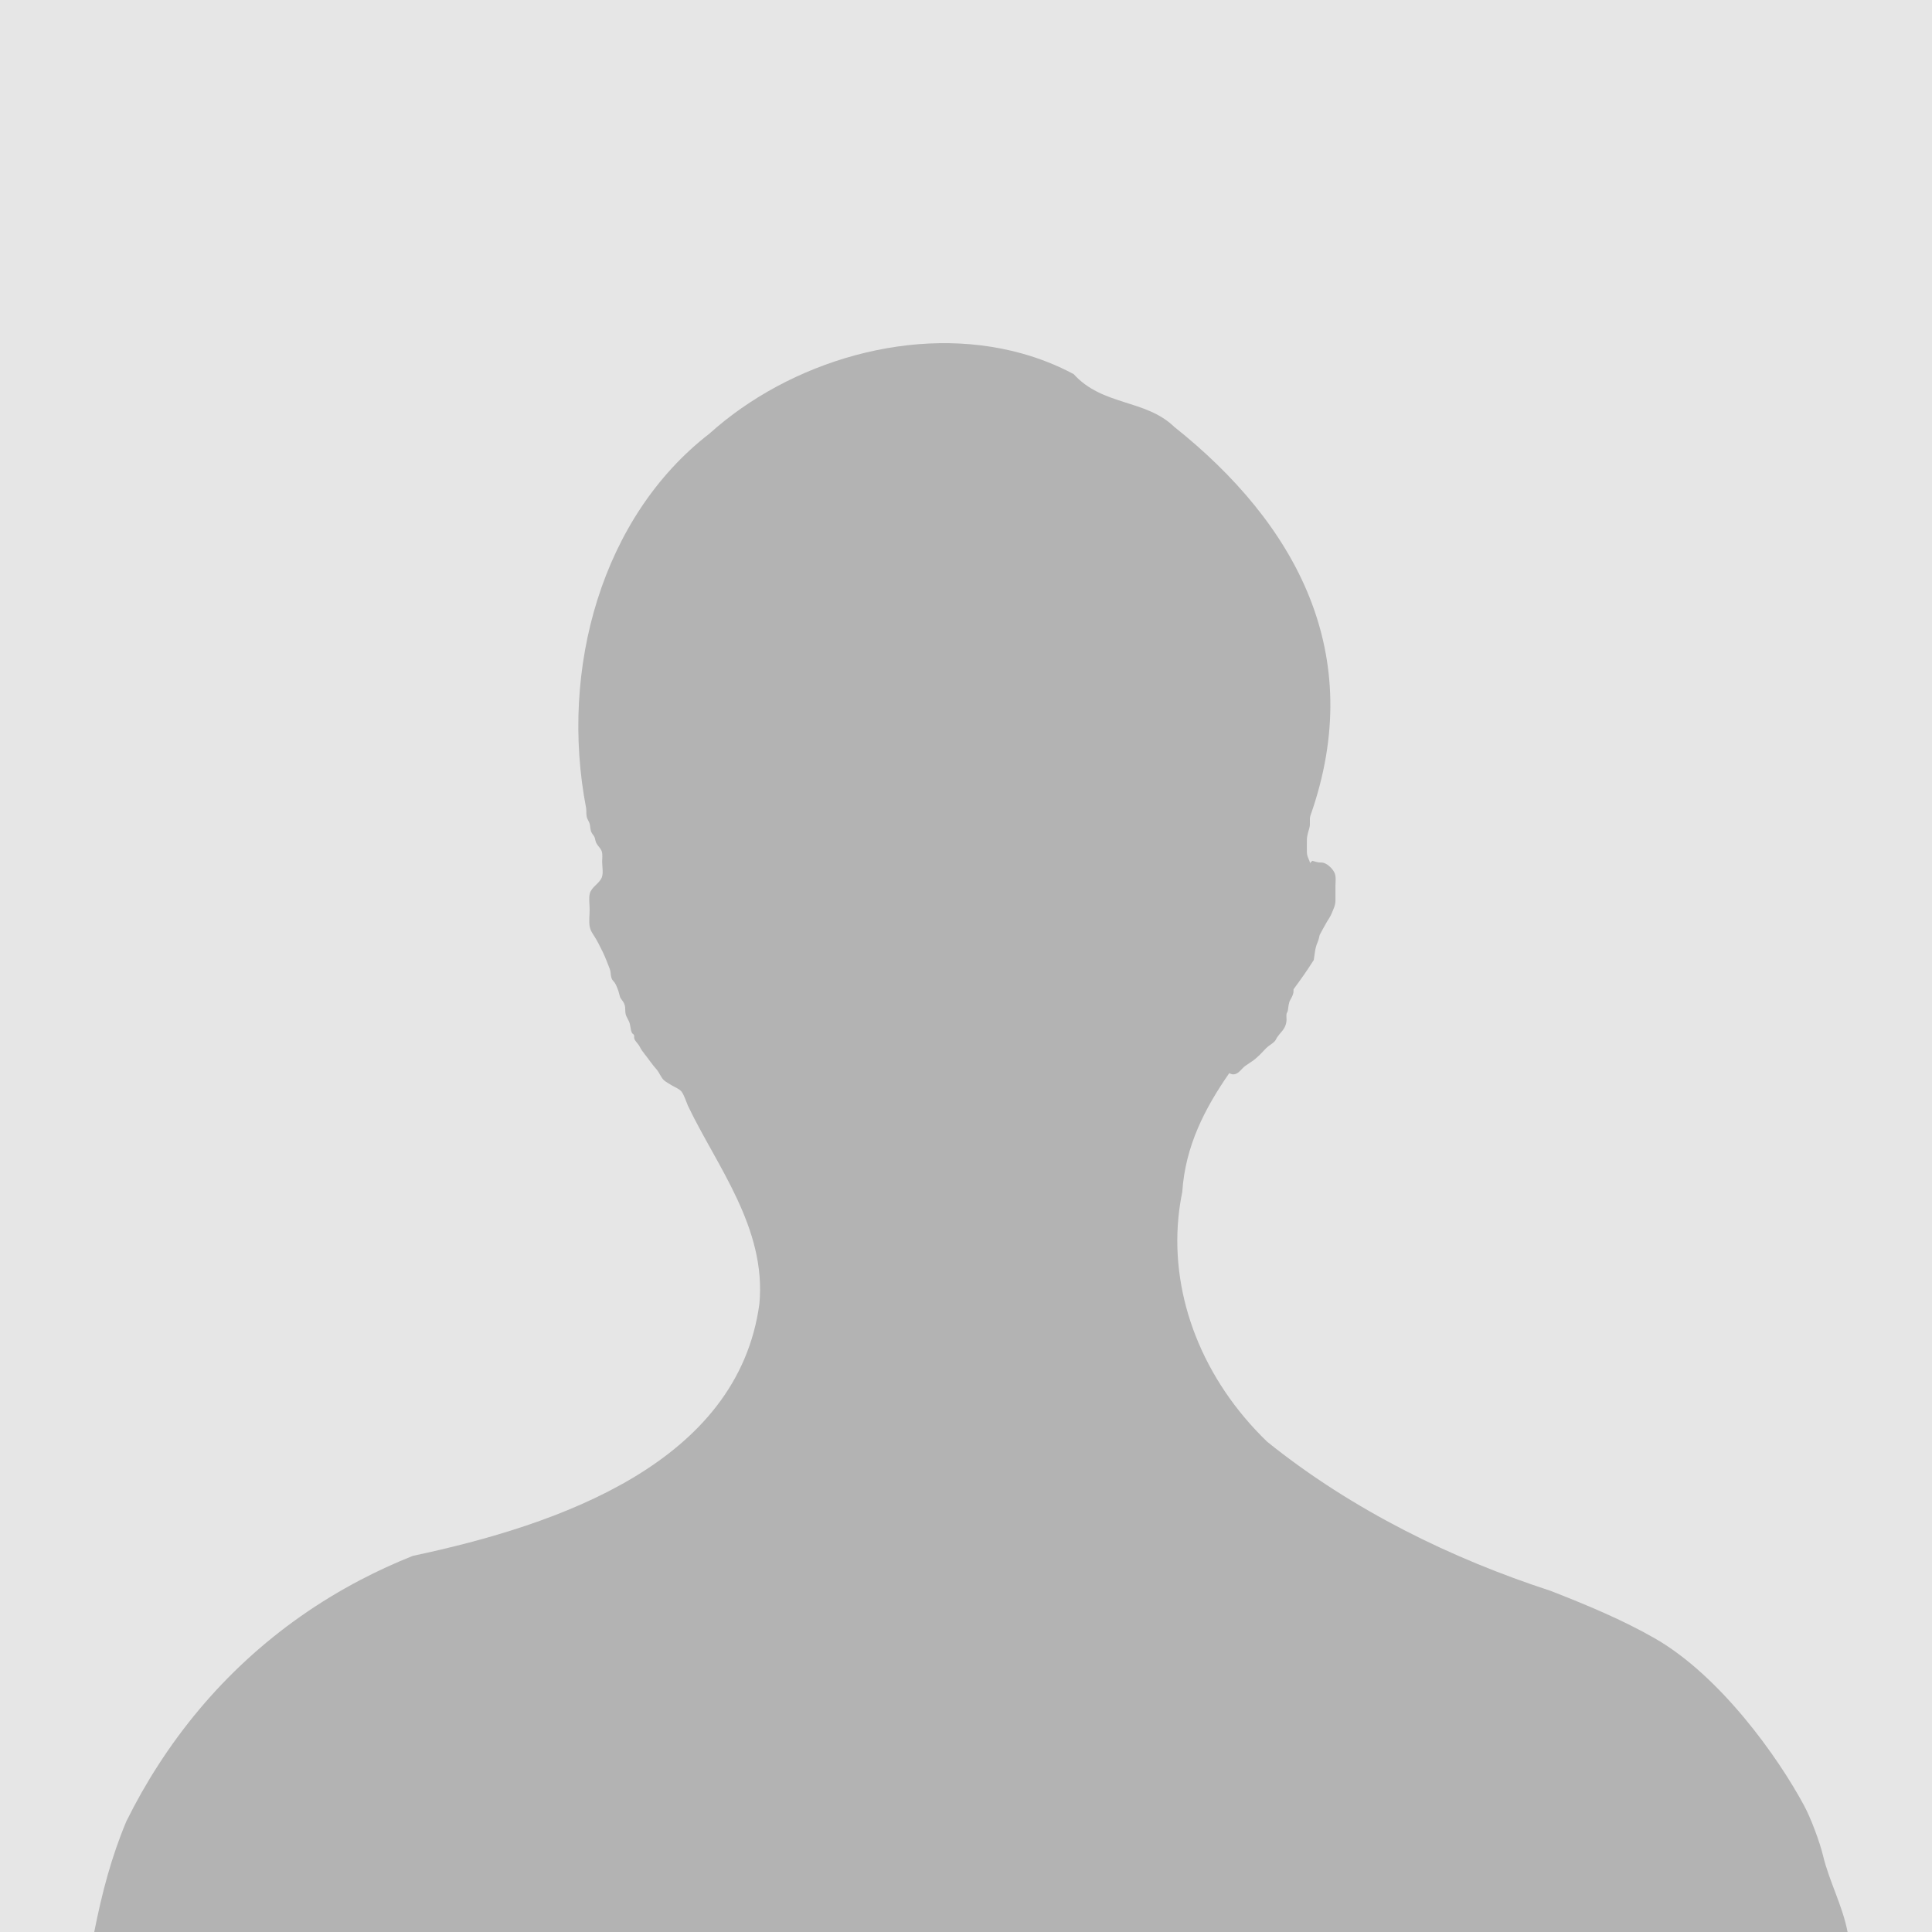 <svg xmlns="http://www.w3.org/2000/svg" viewBox="0 0 3600 3600"><path d="M0 0h3600v3600H0z" style="fill:#e6e6e6"/><path d="M3442.7 3600c-9.2-48.4-34.4-95-45.5-141.4-6.5-27.2-23.4-71.7-35.3-93.7-49.2-91.9-156.9-242.1-277.4-311.5-60.3-34.7-128-62.9-195.8-89.3-181.2-59-367.7-149-527.6-277.7-119.9-115.8-179.2-268.8-165.4-416.5 1.5-16.4 4-32.7 7.3-48.9 5.5-84.9 41.8-155.6 87.6-221.4 3.5 2.3 7.8 3.2 12.5 1.3 6.8-2.8 11.1-10.1 16.6-14.2 4.9-3.7 10.5-7 15.6-10.7 4.5-3.2 9.3-7.9 13.3-11.7 3.7-3.6 7.3-7.8 11-11.5 4.6-4.6 12.8-8.7 16.6-13.7 1.3-1.7 2-3.9 3.2-5.7 2.6-3.9 6-7.8 9-11.4 5.7-6.7 8.7-13.4 8.9-22 0-3.3-.5-6.9-.1-10.2.3-2.8 1.9-3.8 2.4-6.2.8-3.5.9-7.5 1.6-11 .9-4.5 1.3-6.5 3.8-10.8 2.2-3.7 4.3-8 5.1-12.3.3-1.7 0-4.1.2-6.1 13.3-17.9 26-36 37.7-54.5 2-11.6 2.2-22 7.2-33.3 2.1-4.7 2.6-8.9 3.8-13.4 4.3-8 8.6-16.1 13.2-24 3.1-5.3 6.9-10.4 9.2-16.2 3-7.7 6.9-14.7 7-23.3.1-9 0-18 0-26.9s1.6-17.5-1.6-25.1c-2.9-7-11.2-15.2-18.4-18.2-3.9-1.6-6.4-1.3-10.6-1.5-4.2-.2-7.1-1.9-11.2-2.6-.1-.6-.3-1.2-4.8 2.6 0 .6-.4 1.2-.5 1.8-1.7-7.6-5.8-11.7-6.1-20.7-.2-7.5 0-15.2 0-22.7 0-8.4 2.5-14.8 4.7-23 2-7.2-.2-15.1 1.7-22.1 106.8-302.1-27.3-544.9-253.8-725.1-53.3-51.5-133.2-38.6-187.1-98-30.9-16.6-63.3-29.3-96.7-38.6-200-55.6-432.3 14.4-582.2 149.5-199.8 154.4-279.8 437.5-229.6 698 .8 7-.5 12.8 2.3 19.6 1.3 3 3.4 6.2 4.2 9.1 1.7 5.9.6 11.3 4 17.3 1.9 3.4 4.5 5.5 5.6 9.1 1.3 4.3 1.2 7.3 3.6 11.1 2.7 4.6 7.9 9 9.5 14.5 1.7 5.9.6 12.8.6 18.8 0 8.4 2.5 21.4-.6 29.2-4.5 11.7-19.6 18-22.5 30.6-2.1 8.9-.2 20-.2 29.2s-1.4 20.5-.2 30.1c.9 6.8 3.7 12 7.4 17.5 6.7 10.1 11.6 20.2 16.9 31 5.2 10.5 9 21.2 13.4 32.3 2.2 5.6 1.3 10.2 2.9 15.9 1.6 5.8 3.7 5.7 6.3 9.8 2.8 4.5 3.7 6.9 5.7 12 1.9 4.7 2.6 9.3 4 13.7 1.4 4.5 5.8 8.3 7.8 12.9 2.5 5.6 2 9.3 2.3 15.3.3 7.6 3.7 11.4 6.8 18.2 3.2 7 2.3 14.6 5.6 21.5.6 1.2 3.1 2.5 3.6 3.6 1.1 2.6-.1 4.9.8 7.3 2 5.2 7.3 9.2 9.9 14.5 2.6 5.2 5.4 9.1 9 13.6 7.8 9.8 14.1 19.5 22.5 28.9 4.8 5.4 7.9 14 12.5 18.9 3.9 4.2 11.3 7.9 16.2 11 5.3 3.3 13.8 6.3 17.8 11.4 4.8 6.3 8.6 18.7 11.9 26.3 53.3 111.9 146.5 227.7 133.2 369.2-40 296-373 411.8-645.7 469.6-33.6 13.4-66.1 28.3-97.4 44.7-156.5 81.9-283.5 199.9-377.4 345.7-21.5 33.3-41.2 68.1-59.1 104.3-27.9 66.6-45.3 132.7-59.9 206.6h3266.9Z" style="fill:#b3b3b3"/></svg>